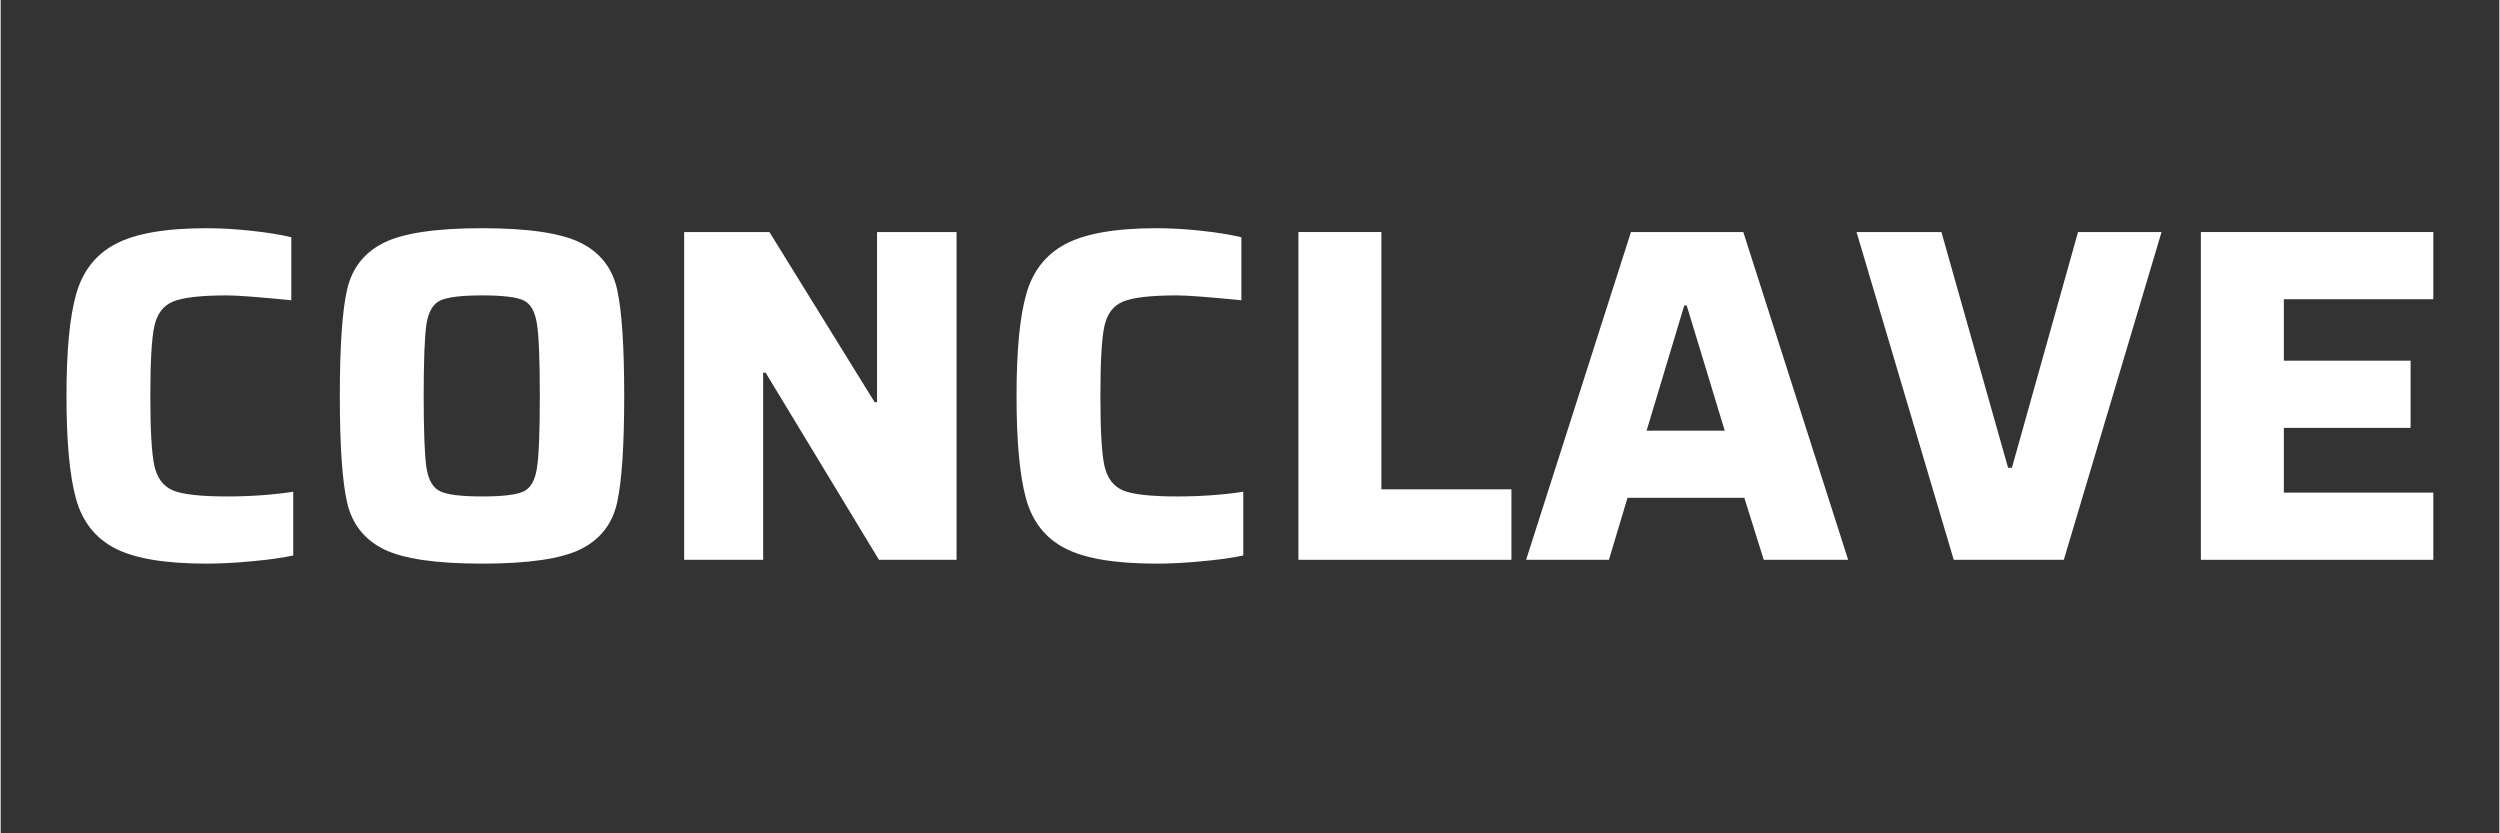 <svg xmlns="http://www.w3.org/2000/svg" xmlns:xlink="http://www.w3.org/1999/xlink" width="300" zoomAndPan="magnify" viewBox="0 0 224.88 75" height="100" preserveAspectRatio="xMidYMid meet" version="1.0"><rect x="0" y="0" width="224.88" height="75" fill="#333333" stroke="none"/><defs><g/><clipPath id="030ad3f2e8"><rect x="0" width="221" y="0" height="69"/></clipPath></defs><g transform="matrix(1, 0, 0, 1, 2, 2)"><g clip-path="url(#030ad3f2e8)"><g fill="#ffffff" fill-opacity="1"><g transform="translate(1.564, 48.383)"><g><path d="M 22.766 -0.391 C 21.797 -0.18 20.57 -0.008 19.094 0.125 C 17.625 0.27 16.25 0.344 14.969 0.344 C 11.25 0.344 8.504 -0.113 6.734 -1.031 C 4.961 -1.945 3.789 -3.43 3.219 -5.484 C 2.645 -7.547 2.359 -10.633 2.359 -14.75 C 2.359 -18.812 2.648 -21.867 3.234 -23.922 C 3.816 -25.984 4.992 -27.484 6.766 -28.422 C 8.547 -29.367 11.281 -29.844 14.969 -29.844 C 16.25 -29.844 17.602 -29.766 19.031 -29.609 C 20.469 -29.453 21.656 -29.258 22.594 -29.031 L 22.594 -23.359 C 19.676 -23.648 17.75 -23.797 16.812 -23.797 C 14.469 -23.797 12.852 -23.613 11.969 -23.25 C 11.082 -22.895 10.516 -22.156 10.266 -21.031 C 10.023 -19.906 9.906 -17.812 9.906 -14.75 C 9.906 -11.688 10.023 -9.594 10.266 -8.469 C 10.516 -7.344 11.082 -6.598 11.969 -6.234 C 12.852 -5.879 14.469 -5.703 16.812 -5.703 C 18.926 -5.703 20.91 -5.844 22.766 -6.125 Z M 22.766 -0.391 "/></g></g></g><g fill="#ffffff" fill-opacity="1"><g transform="translate(26.166, 48.383)"><g><path d="M 15.172 0.344 C 11.023 0.344 8.07 -0.086 6.312 -0.953 C 4.562 -1.828 3.461 -3.223 3.016 -5.141 C 2.578 -7.055 2.359 -10.258 2.359 -14.75 C 2.359 -19.238 2.578 -22.438 3.016 -24.344 C 3.461 -26.258 4.562 -27.656 6.312 -28.531 C 8.07 -29.406 11.023 -29.844 15.172 -29.844 C 19.316 -29.844 22.27 -29.406 24.031 -28.531 C 25.789 -27.656 26.883 -26.258 27.312 -24.344 C 27.738 -22.438 27.953 -19.238 27.953 -14.75 C 27.953 -10.258 27.738 -7.055 27.312 -5.141 C 26.883 -3.223 25.789 -1.828 24.031 -0.953 C 22.27 -0.086 19.316 0.344 15.172 0.344 Z M 15.172 -5.703 C 17.035 -5.703 18.281 -5.852 18.906 -6.156 C 19.531 -6.457 19.926 -7.148 20.094 -8.234 C 20.27 -9.316 20.359 -11.488 20.359 -14.75 C 20.359 -18.008 20.27 -20.18 20.094 -21.266 C 19.926 -22.348 19.531 -23.039 18.906 -23.344 C 18.281 -23.645 17.035 -23.797 15.172 -23.797 C 13.316 -23.797 12.062 -23.645 11.406 -23.344 C 10.75 -23.039 10.332 -22.332 10.156 -21.219 C 9.988 -20.102 9.906 -17.945 9.906 -14.75 C 9.906 -11.551 9.988 -9.395 10.156 -8.281 C 10.332 -7.164 10.75 -6.457 11.406 -6.156 C 12.062 -5.852 13.316 -5.703 15.172 -5.703 Z M 15.172 -5.703 "/></g></g></g><g fill="#ffffff" fill-opacity="1"><g transform="translate(56.468, 48.383)"><g><path d="M 20.578 0 L 10.375 -16.844 L 10.156 -16.844 L 10.156 0 L 3.047 0 L 3.047 -29.5 L 10.719 -29.5 L 20.188 -14.188 L 20.406 -14.188 L 20.406 -29.5 L 27.562 -29.5 L 27.562 0 Z M 20.578 0 "/></g></g></g><g fill="#ffffff" fill-opacity="1"><g transform="translate(87.07, 48.383)"><g><path d="M 22.766 -0.391 C 21.797 -0.18 20.57 -0.008 19.094 0.125 C 17.625 0.27 16.25 0.344 14.969 0.344 C 11.25 0.344 8.504 -0.113 6.734 -1.031 C 4.961 -1.945 3.789 -3.43 3.219 -5.484 C 2.645 -7.547 2.359 -10.633 2.359 -14.75 C 2.359 -18.812 2.648 -21.867 3.234 -23.922 C 3.816 -25.984 4.992 -27.484 6.766 -28.422 C 8.547 -29.367 11.281 -29.844 14.969 -29.844 C 16.25 -29.844 17.602 -29.766 19.031 -29.609 C 20.469 -29.453 21.656 -29.258 22.594 -29.031 L 22.594 -23.359 C 19.676 -23.648 17.75 -23.797 16.812 -23.797 C 14.469 -23.797 12.852 -23.613 11.969 -23.25 C 11.082 -22.895 10.516 -22.156 10.266 -21.031 C 10.023 -19.906 9.906 -17.812 9.906 -14.75 C 9.906 -11.688 10.023 -9.594 10.266 -8.469 C 10.516 -7.344 11.082 -6.598 11.969 -6.234 C 12.852 -5.879 14.469 -5.703 16.812 -5.703 C 18.926 -5.703 20.91 -5.844 22.766 -6.125 Z M 22.766 -0.391 "/></g></g></g><g fill="#ffffff" fill-opacity="1"><g transform="translate(111.672, 48.383)"><g><path d="M 3.125 0 L 3.125 -29.5 L 10.594 -29.5 L 10.594 -6.344 L 22.297 -6.344 L 22.297 0 Z M 3.125 0 "/></g></g></g><g fill="#ffffff" fill-opacity="1"><g transform="translate(134.946, 48.383)"><g><path d="M 21.734 0 L 19.984 -5.578 L 9.469 -5.578 L 7.797 0 L 0.344 0 L 9.781 -29.5 L 19.891 -29.5 L 29.328 0 Z M 14.797 -22.891 L 14.578 -22.891 L 11.188 -11.625 L 18.219 -11.625 Z M 14.797 -22.891 "/></g></g></g><g fill="#ffffff" fill-opacity="1"><g transform="translate(164.605, 48.383)"><g><path d="M 9.172 0 L 0.422 -29.5 L 8.062 -29.5 L 14.062 -8.281 L 14.406 -8.281 L 20.359 -29.5 L 27.875 -29.5 L 19.078 0 Z M 9.172 0 "/></g></g></g><g fill="#ffffff" fill-opacity="1"><g transform="translate(192.893, 48.383)"><g><path d="M 3.125 0 L 3.125 -29.5 L 24.047 -29.5 L 24.047 -23.453 L 10.594 -23.453 L 10.594 -17.922 L 22 -17.922 L 22 -11.875 L 10.594 -11.875 L 10.594 -6.047 L 24.047 -6.047 L 24.047 0 Z M 3.125 0 "/></g></g></g></g></g></svg>